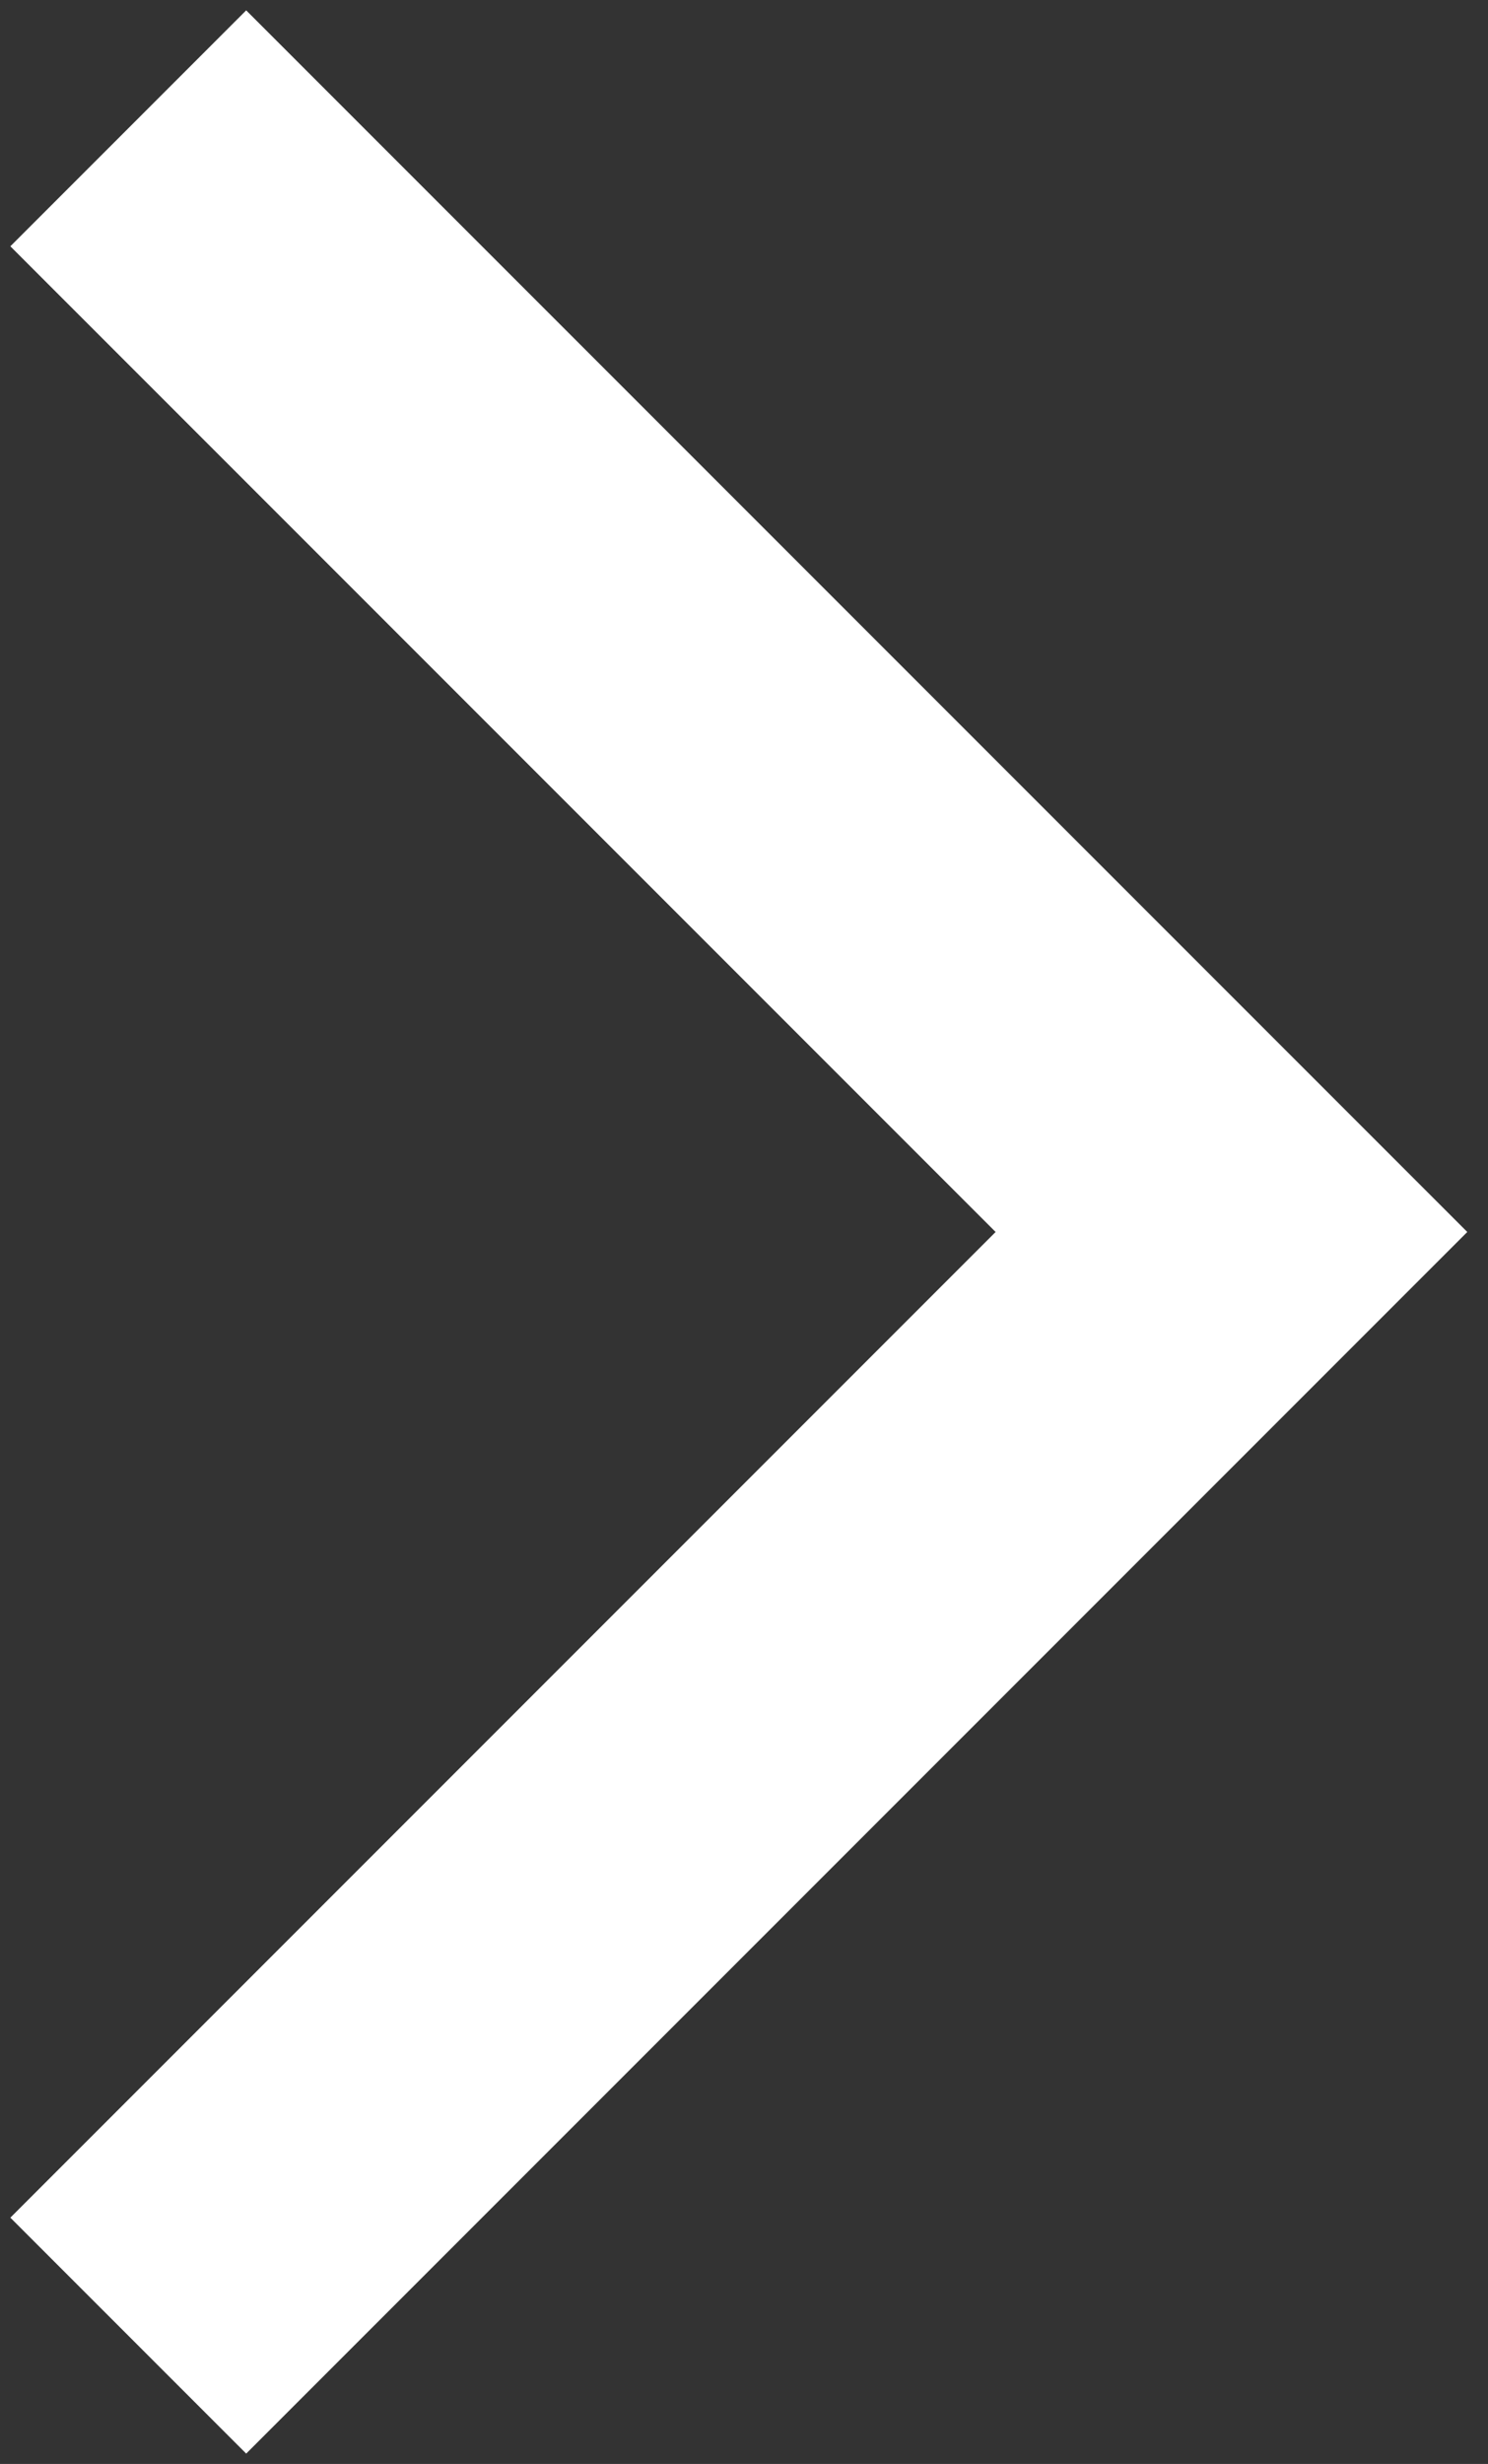 <?xml version="1.0" encoding="UTF-8"?> <svg xmlns="http://www.w3.org/2000/svg" width="58" height="96" viewBox="0 0 58 96" fill="none"><rect x="0" y="0" width="58" height="96" fill="#333333" stroke="none"/><path d="M5 5L48 48L5 91" stroke="white" stroke-width="13"></path></svg> 